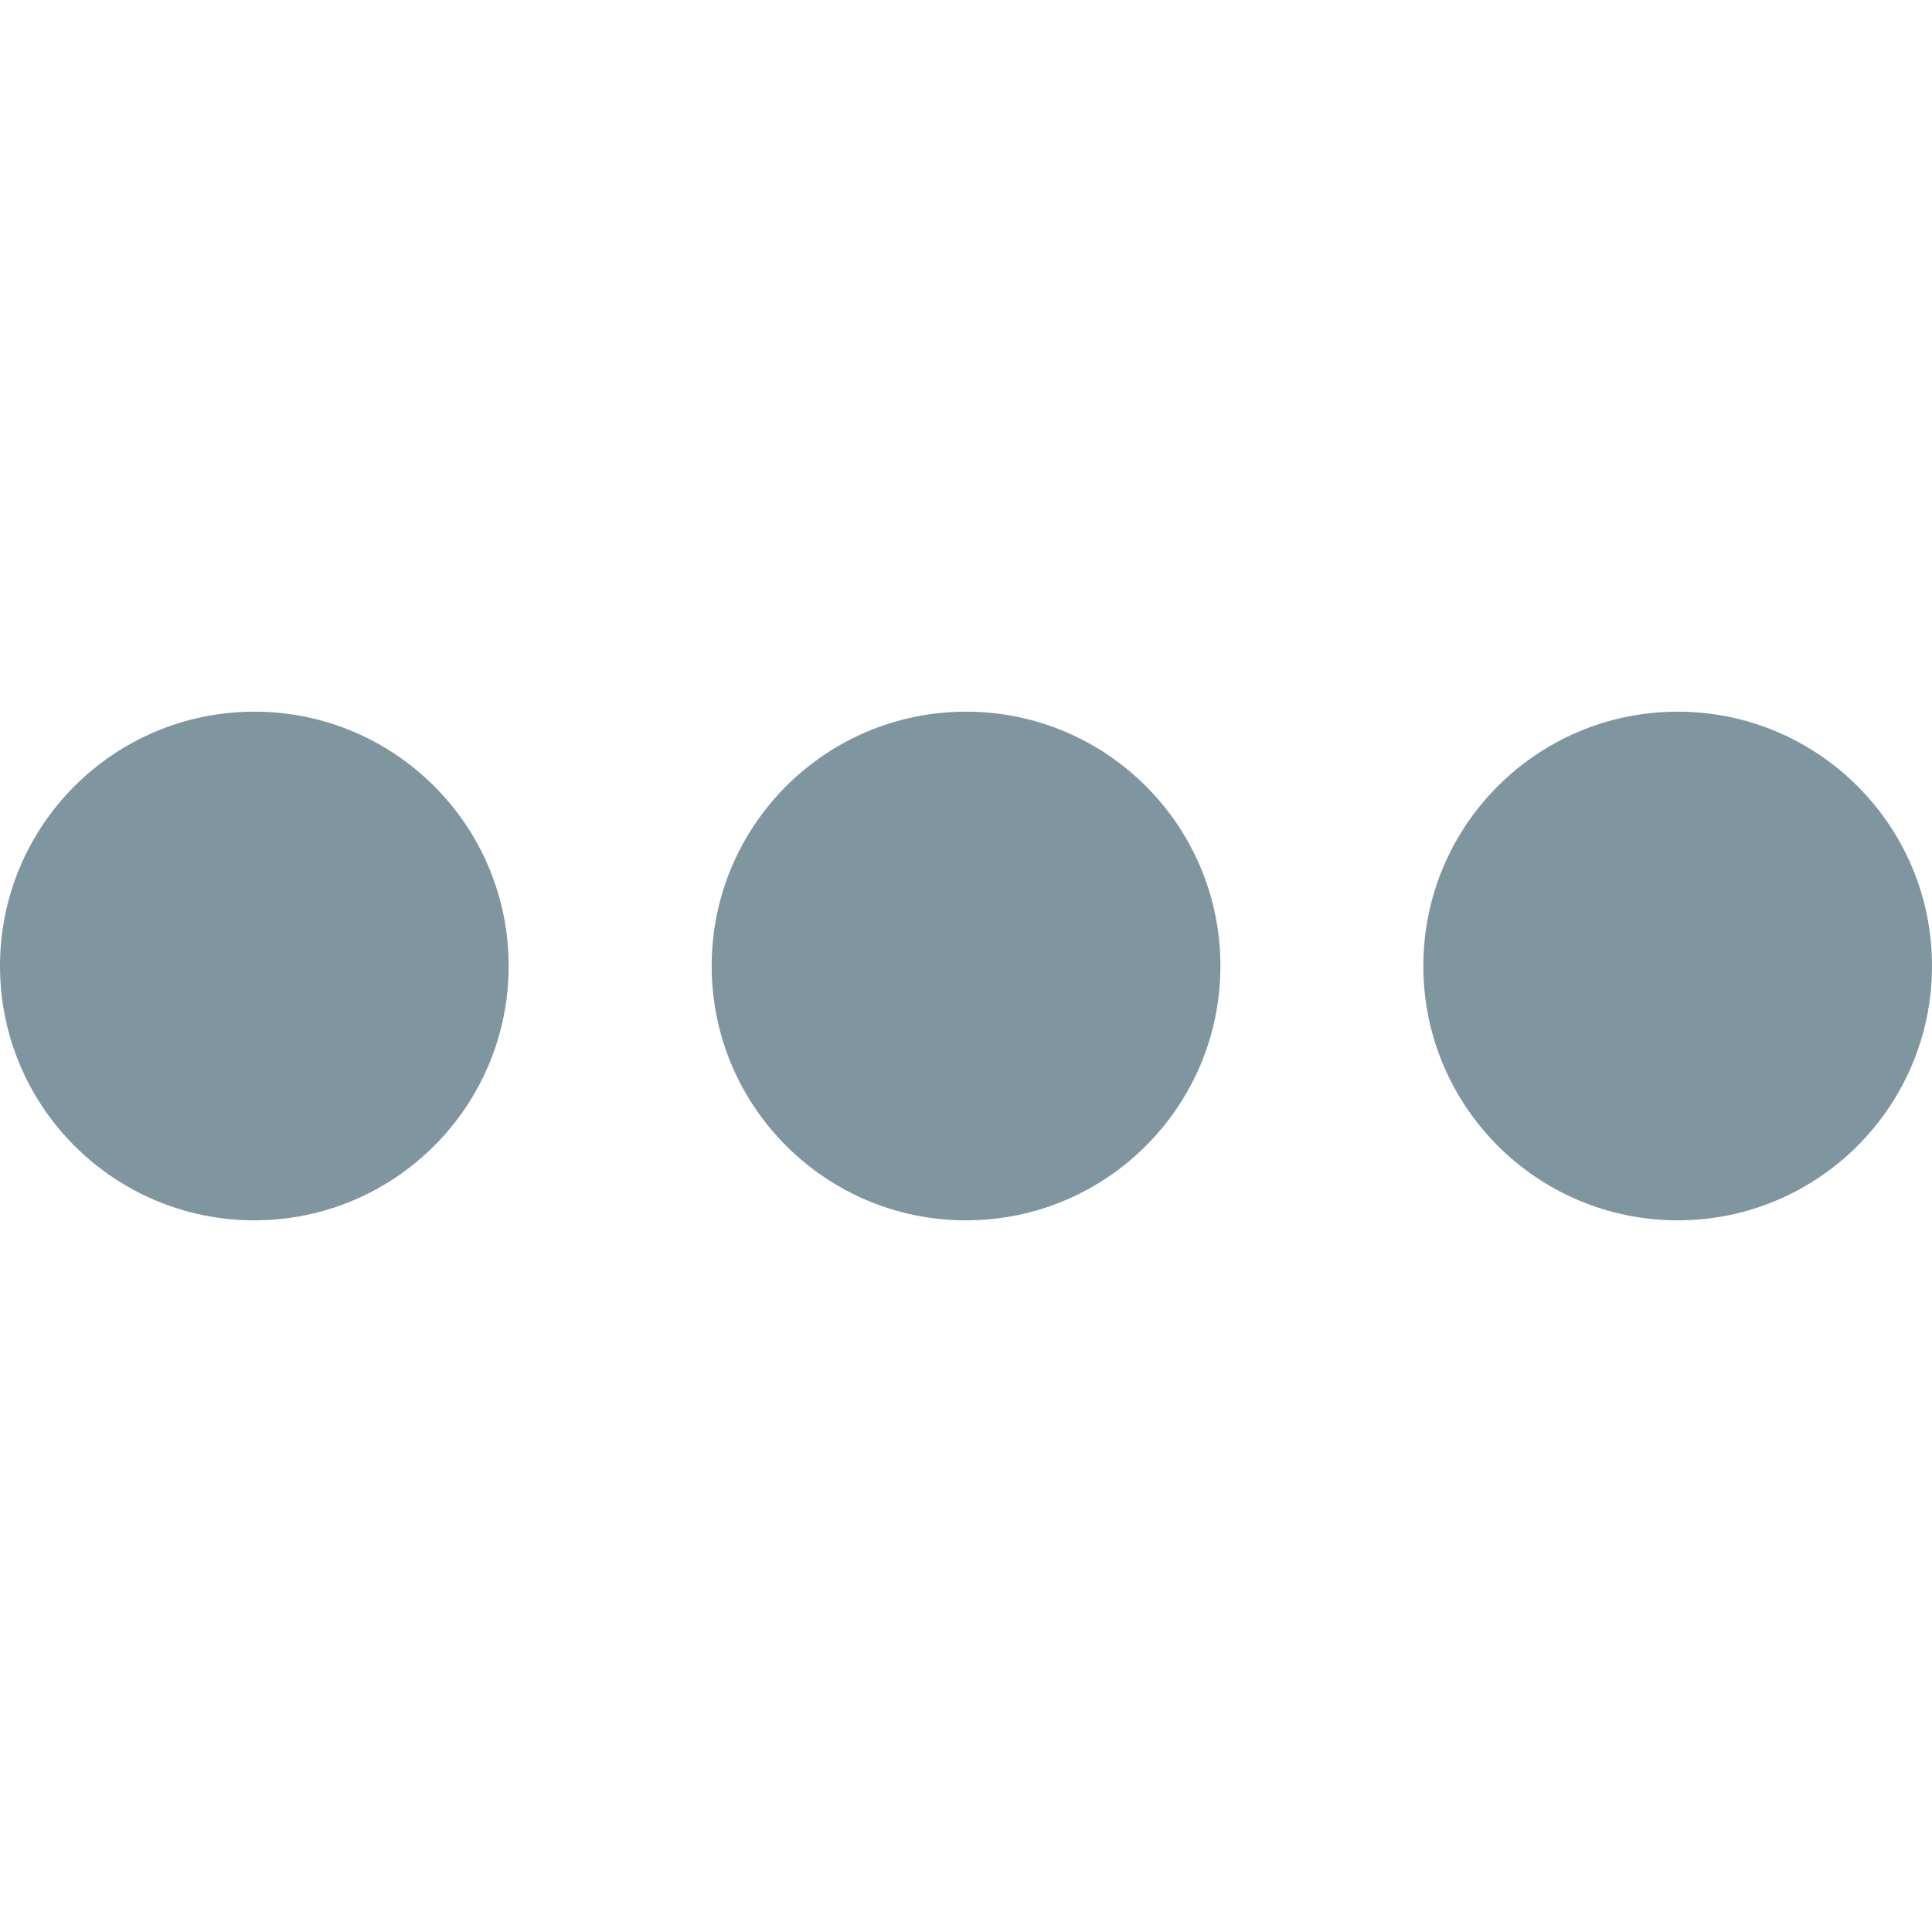 <?xml version="1.0" encoding="UTF-8"?>
<svg width="100pt" height="100pt" version="1.1" viewBox="0 0 100 100" xmlns="http://www.w3.org/2000/svg">
 <g fill="#7f959f">
  <path d="m26.328 50c0 7.269-5.891 13.164-13.164 13.164-7.269 0-13.164-5.894-13.164-13.164s5.894-13.164 13.164-13.164c7.273 0 13.164 5.894 13.164 13.164"/>
  <path d="m63.168 50c0 7.269-5.894 13.164-13.168 13.164-7.269 0-13.164-5.894-13.164-13.164s5.894-13.164 13.164-13.164c7.273 0 13.168 5.894 13.168 13.164"/>
  <path d="m100 50c0 7.269-5.894 13.164-13.164 13.164-7.273 0-13.164-5.894-13.164-13.164s5.891-13.164 13.164-13.164c7.269 0 13.164 5.894 13.164 13.164"/>
 </g>
</svg>

